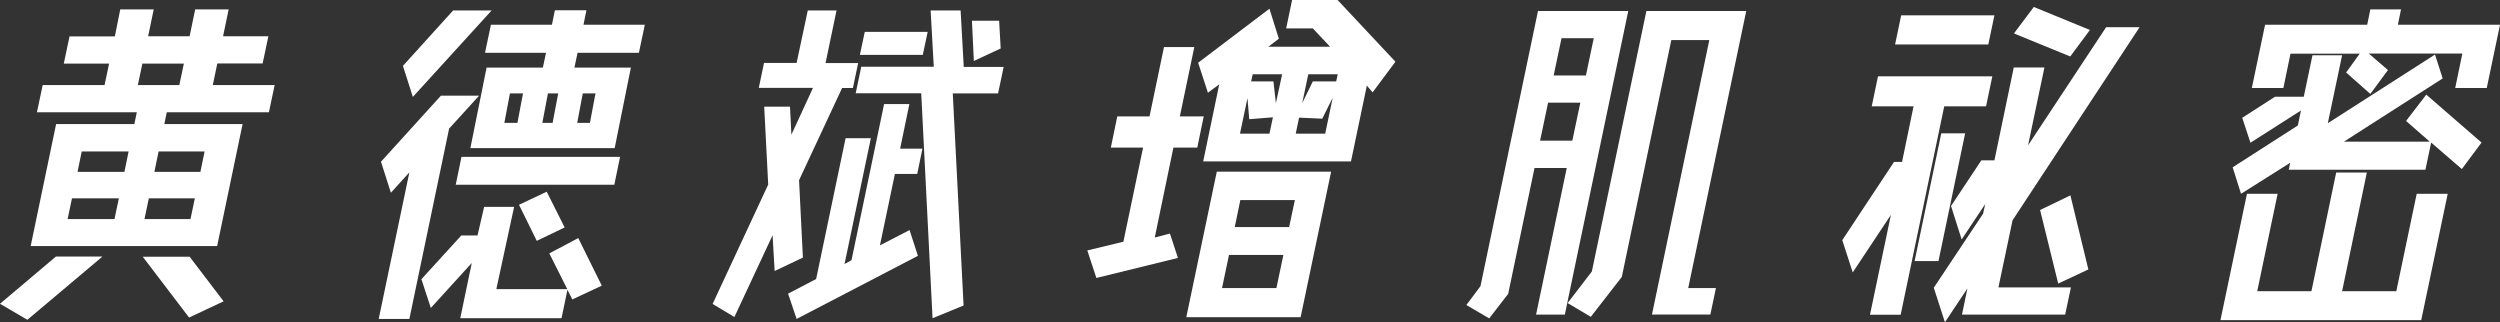 <?xml version="1.0" encoding="utf-8"?>
<!-- Generator: Adobe Illustrator 25.4.1, SVG Export Plug-In . SVG Version: 6.00 Build 0)  -->
<svg version="1.1" id="Layer_1" xmlns="http://www.w3.org/2000/svg" xmlns:xlink="http://www.w3.org/1999/xlink" x="0px" y="0px"
	 viewBox="0 0 1434.5 185" style="enable-background:new 0 0 1434.5 185;" xml:space="preserve">
<rect x="0" y="0" width="1434.5" height="185" fill="#333333" stroke="none"/>
<style type="text/css">
	.st0{fill:#FFFFFF;}
</style>
<g>
	<path class="st0" d="M460.7,147.8l-16.2,7.7l-1.2-20.5l-21.9,46.9l-12.5-7.5l31.9-68.5l-2.3-44.7h14.8l0.8,16.1l12.4-26.9h-31.1
		l3-14.3h18.7L463.5,6H480l-6.3,30.2h18.7l-3,14.3h-6.2l-24.7,52.9L460.7,147.8z M504.9,140.8l17-8.8l4.8,14.8L457.1,183l-4.9-14.5
		l16.1-8.4l16.9-80.8h14.5l-15.1,72.2l4-2.2l18.7-89.6h14.5l-5.3,25.6h12.8l-3,14.5h-12.8L504.9,140.8z M532.3,18.3l-2.8,13.2h-36.1
		l2.8-13.2H532.3z M546.7,53.5l6.2,121.8l-17.8,7.3l-6.5-129.1H491l3.2-15.2h41.6L534,6h17.2l1.8,32.4h22.9l-3.2,15.2H546.7z
		 M574.2,27.8L558.8,35l-1.1-23.1h15.6L574.2,27.8z"/>
	<path class="st0" d="M849.5,164.2l33-157.9h51.8l-36.4,174.2h-16.5L899,96.4h-18.5l-15.1,72.2l-10.9,14.1l-13.1-7.7L849.5,164.2z
		 M914.5,21.9H896l-4.5,21.4h18.5L914.5,21.9z M883.7,80.7h18.5l4.6-21.8h-18.5L883.7,80.7z M968.7,165.3h15.9l-3.2,15.2h-33.5
		L980.8,23H959l-28.4,135.9l-17.8,22.9l-13.3-7.9l13.9-18.1L944.7,6.3h57.3L968.7,165.3z"/>
	<path class="st0" d="M1139.6,61h-24l-25,119.6H1073l12-57.3l-21.9,33l-6-18.5l29.7-44.9h4.6L1098,61h-24l3.6-17.2h65.6L1139.6,61z
		 M1144.4,8.8l-3.5,16.7h-53.5l3.5-16.7H1144.4z M1098.6,149.8l15.3-73.3h13.7l-15.3,73.3H1098.6z M1154.8,126.4l-8.1,38.5h41.6
		l-3.3,15.6h-59.2l3.1-15l-12.9,19.4l-6.4-19.8l28.3-42.5l1.2-5.5l-13.5,20.3l-6.1-19.2l17.4-26.2h7.5l11.1-53.3h17.6l-9.4,44.7
		l44.8-67.8h19.2L1154.8,126.4z M1199.2,17.2l-11.3,15.2l-32.3-13.2L1167,4L1199.2,17.2z M1170.6,120.5l17.4-8.4l10.3,42.5
		l-17.3,8.1L1170.6,120.5z"/>
	<path class="st0" d="M1392.2,54.3l31.7,27.5L1412.6,97L1395,81.8l-3.3,15.6h-78.4l0.8-4l-28.2,17.8l-4.8-15.2l37.4-24l1.8-8.6
		l-29,18.5l-4.7-14.3l18.8-12.1h16.5l5-23.8h17l-8.2,39l61.5-39.4l4.4,13.7l-56.7,36.3h49.3l-13.6-11.9L1392.2,54.3z M1314.3,30.7
		l-4.1,19.8h-18.1l7.6-36.3h58.6l1.8-8.8h17.6l-1.8,8.8h58.6l-7.6,36.3h-18.1l4.1-19.8h-53.7l11,9.5l-10.1,13.7l-13.9-12.3l7.8-10.8
		H1314.3z M1375,167.1l11.7-55.9h17.8l-15.2,72.5h-115.2l15.2-72.5h17.6l-11.7,55.9h31.1l14.2-68.1h17.6l-14.2,68.1H1375z"/>
	<g>
		<g>
			<path class="st0" d="M274.9,54.9l-17.2,18.9L234.9,183h-17.6l17.6-84.1l-10.6,11.7l-5.7-17.8l34.4-37.9H274.9z M282.1,6
				l-45.2,49.6l-5.7-17.8L260,6H282.1z M345.3,163.9l-16.9,7.9l-2.8-5.5l-3.4,16.3h-58.1l6.6-31.7l-23.5,25.8l-5.4-16.5l22.9-25.1
				h9.3l3.8-16.4H295l-10.2,47.2h40.7l-10.3-20.5l16.6-8.8L345.3,163.9z M311.5,38.8l1.8-8.5h-35l3.4-16.1h35l1.7-8.3h18.1l-1.7,8.3
				H370l-3.4,16.1h-35.2l-1.8,8.5H362L352.7,85h-82.8l9.3-46.2H311.5z M292.6,53.6l-3.2,16.9h7.5l3.2-16.9H292.6z M308,138.2
				l-10.2-20.7l15.9-7.5l10.3,20.5L308,138.2z M320.3,53.6h-5.9l-3.2,16.9h5.9L320.3,53.6z M338.5,70.5l3.2-16.9h-7.3l-3.2,16.9
				H338.5z"/>
			<polygon class="st0" points="352.5,106 261.5,106 264.8,90 355.8,90 			"/>
		</g>
	</g>
	<g>
		<g>
			<path class="st0" d="M122.1,48.8h35.5l-3.3,15.6H95.7l-1.4,6.8h44.9l-14.6,70h-107l14.6-70h44.9l1.4-6.8H21.2l3.3-15.6H60
				l2.6-12.3h-26l3.3-15.6h26L69,5.4h19.2L85,20.8h23.8L112,5.4h19.2l-3.2,15.4h26l-3.3,15.6h-26L122.1,48.8z M0,174.3l32.1-27.1
				h26.7l-43.1,36.3L0,174.3z M73.8,86.9H46.9l-2.4,11.7h26.9L73.8,86.9z M41.3,113.8l-2.5,11.9h26.9l2.5-11.9H41.3z M81.7,36.5
				l-2.6,12.3h23.8l2.6-12.3H81.7z M117.4,86.9H91l-2.4,11.7H115L117.4,86.9z M82.9,125.7h26.4l2.5-11.9H85.4L82.9,125.7z
				 M81.9,147.3h26.9l19.5,25.6l-19.8,9.3L81.9,147.3z"/>
		</g>
	</g>
	<g>
		<path class="st0" d="M662.6,136.3l8.7-2.3l4.6,14l-46.8,11.5l-5.2-15.8l20.7-5l11.3-54h-18.5l3.7-17.9h18.5l8.3-39.8h17.4
			l-8.3,39.8h13.7l-3.7,17.9h-13.7L662.6,136.3z"/>
		<path class="st0" d="M767.5,0h-26.1l-3.4,16.3h15.3l9.9,10.5h-35.4l6-4.6L728.4,5L687.5,36l5.6,17.2l6.5-4.8l-9.2,44.2h84.8
			l9.1-43.5l3.3,3.9l13.1-17.6L767.5,0z M728.4,76.7h-16.9l4.3-20.4l1,12.1l13.6-1.1L728.4,76.7z M732.1,59.2l-1.4-12.5h-12.8
			l0.9-4.1h16.9L732.1,59.2z M760.4,76.7h-16.9l1.9-9.2l13.3,0.6l6-12L760.4,76.7z M766.7,46.7h-13.4l-6.1,12.5l3.5-16.6h16.9
			L766.7,46.7z"/>
		<path class="st0" d="M698.2,98.5l-17.5,83.5h65.6l17.5-83.5H698.2z M732.4,165.3h-31.2l4-19h31.2L732.4,165.3z M739.7,130.3h-31.2
			l3.2-15.5H743L739.7,130.3z"/>
	</g>
</g>
</svg>
